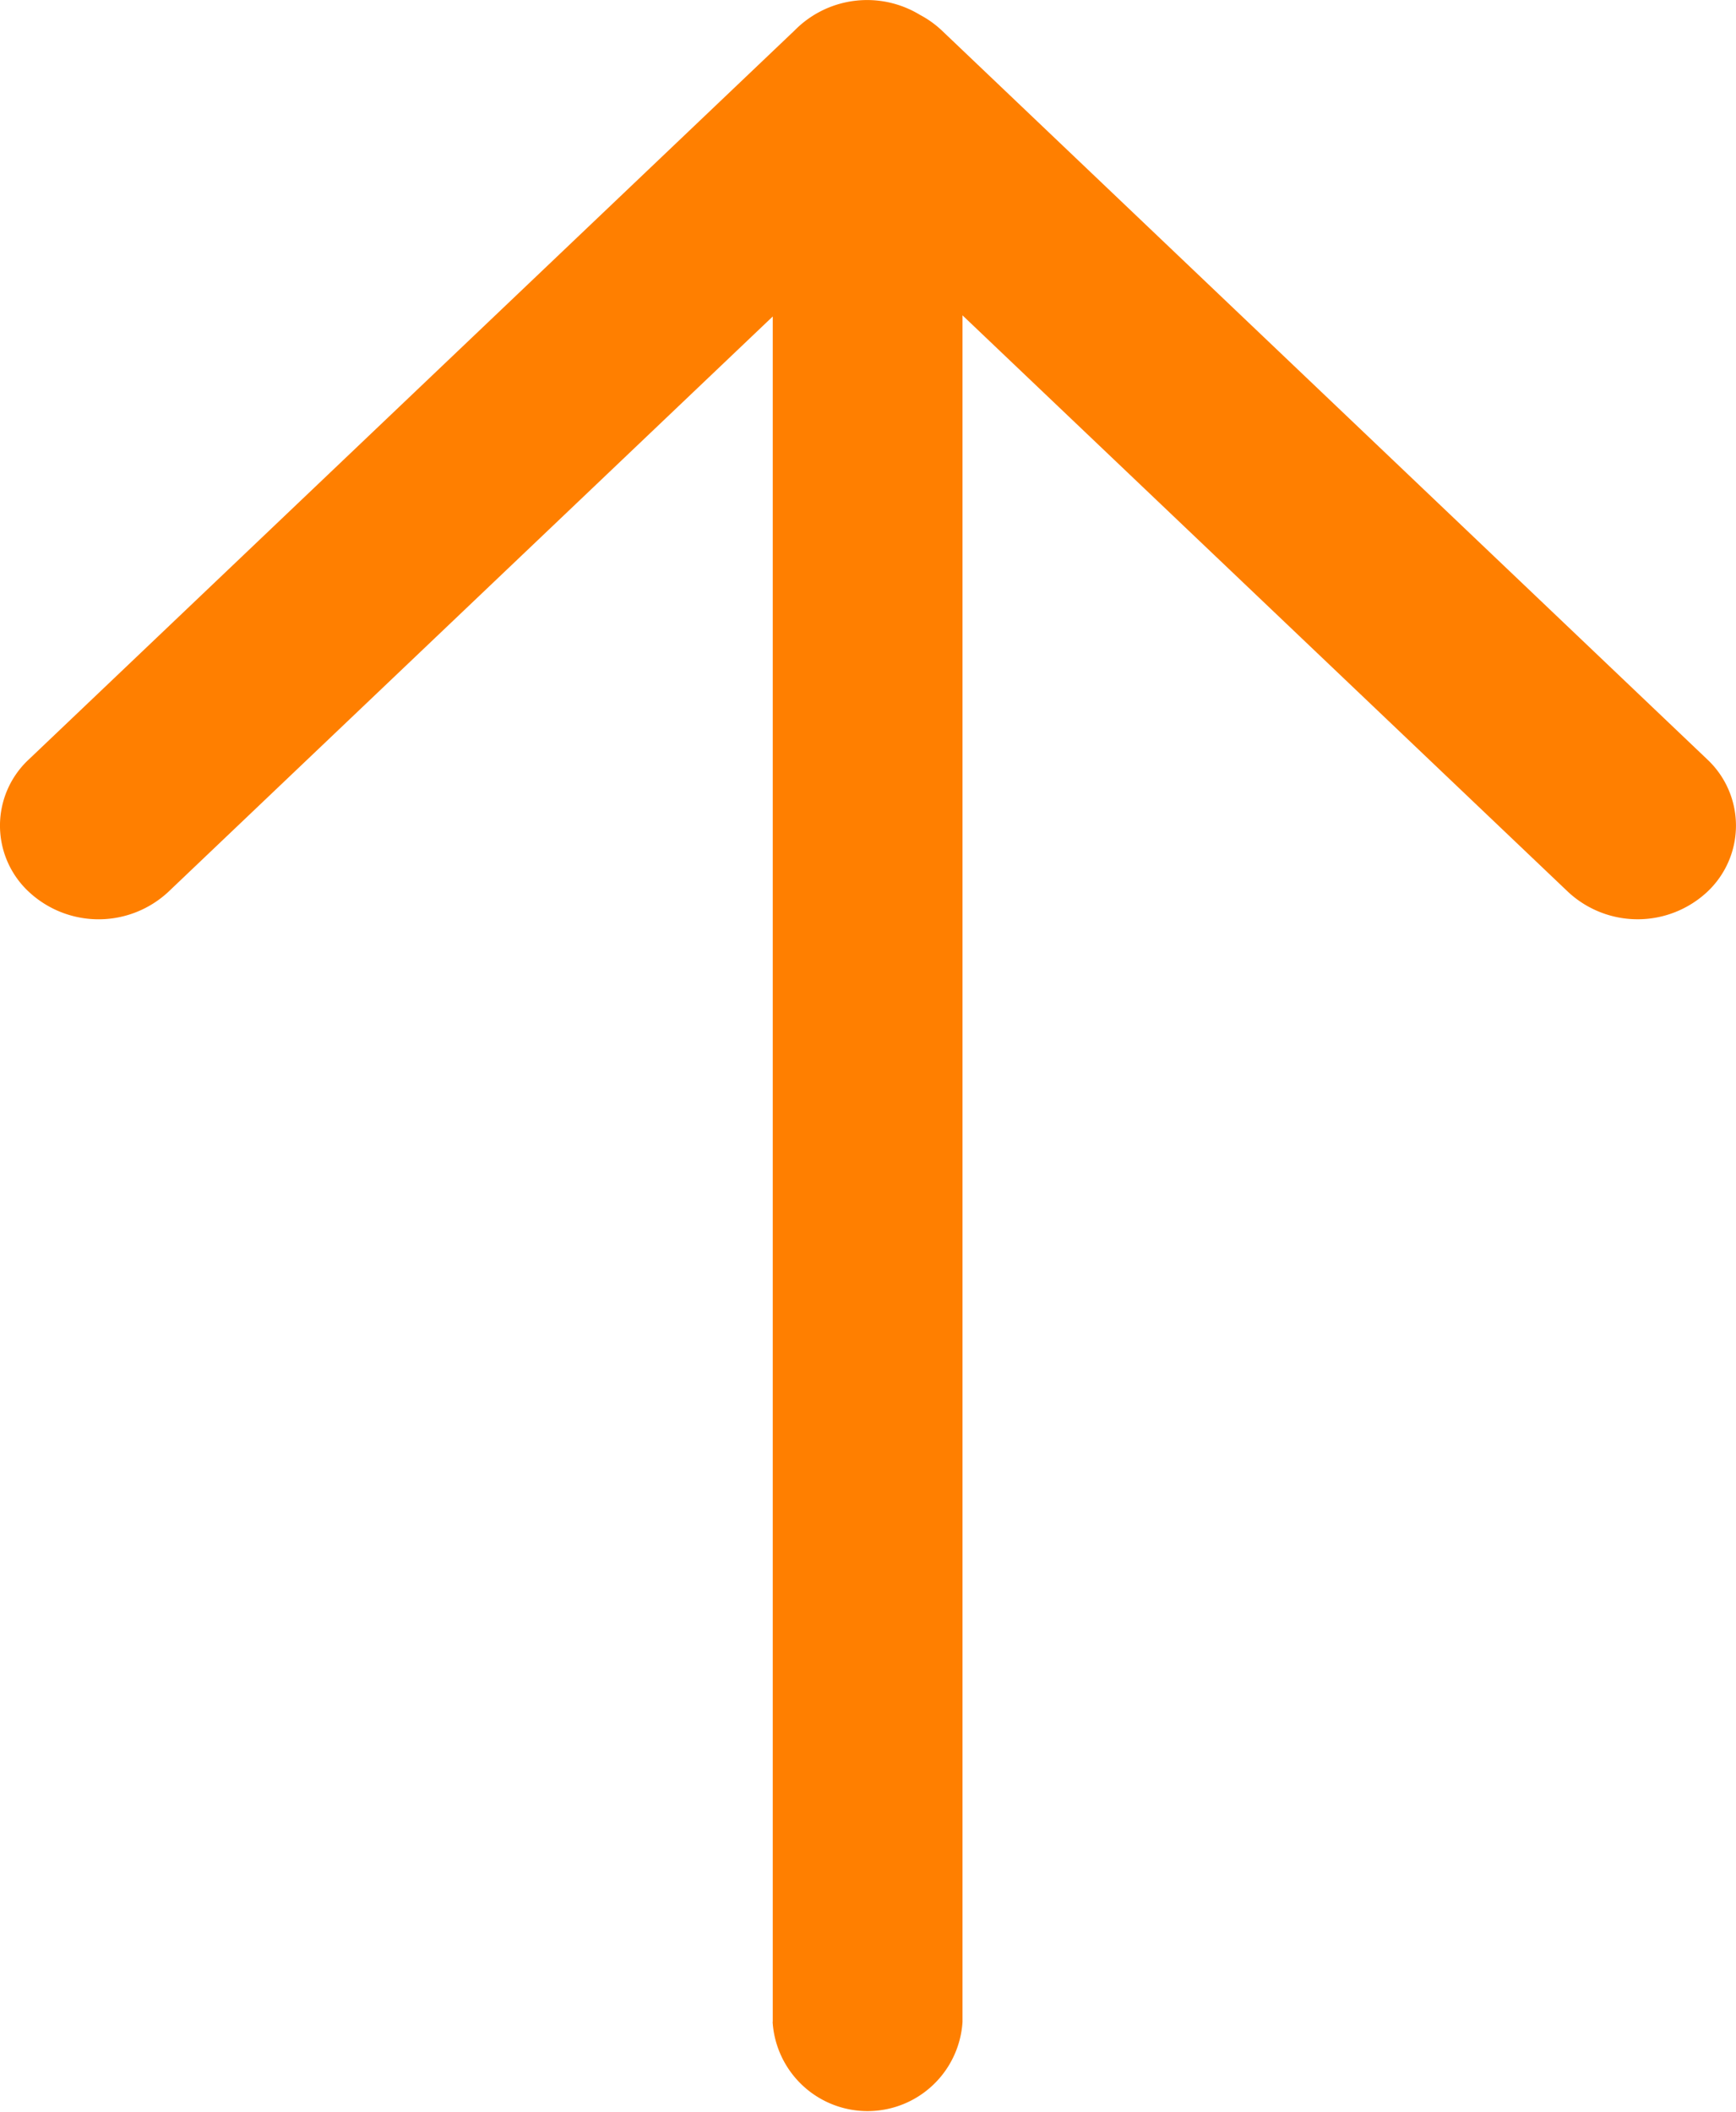 <svg xmlns="http://www.w3.org/2000/svg" width="13.978" height="16.995" viewBox="0 0 13.978 16.995"><path d="M1582.194,6960.266V6946.54l-4.867,4.631a.824.824,0,0,1-1.122,0,.727.727,0,0,1,0-1.067l6.165-5.866a.819.819,0,0,1,1.01-.125.8.8,0,0,1,.175.125l6.163,5.866a.73.73,0,0,1,0,1.067.822.822,0,0,1-1.12,0l-4.876-4.64v13.734a.766.766,0,0,1-1.529,0Z" transform="translate(-1575.972 -6943.993)" fill="#ff7f00"/></svg>